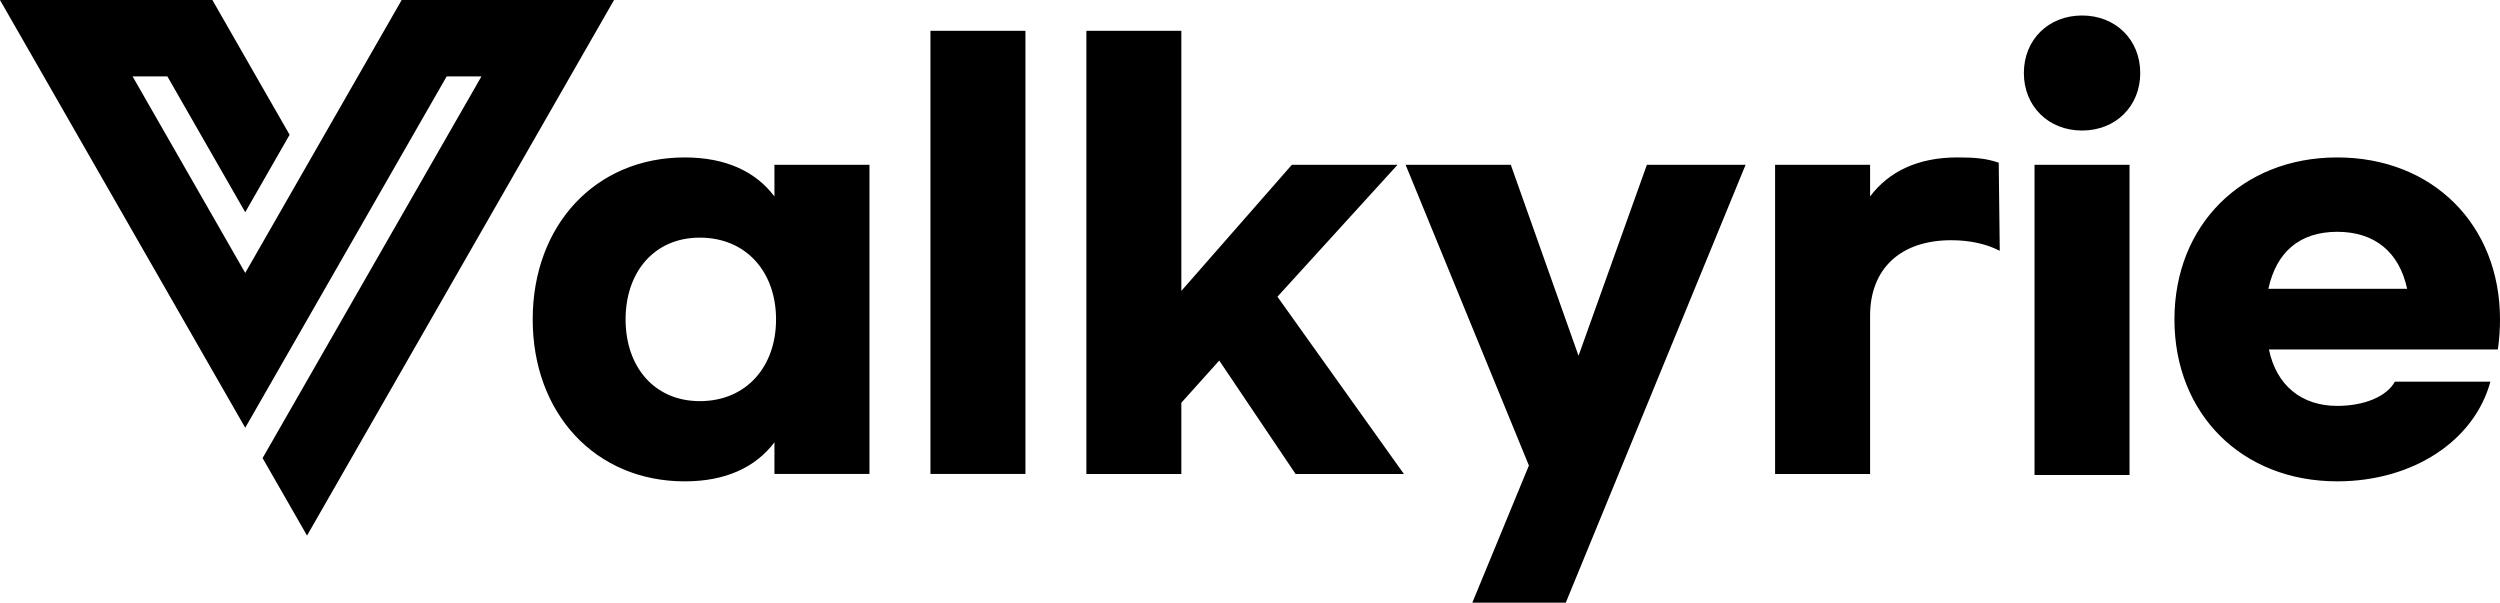 <?xml version="1.0" encoding="UTF-8"?>
<svg width="112px" height="27px" viewBox="0 0 112 27" version="1.1" xmlns="http://www.w3.org/2000/svg" xmlns:xlink="http://www.w3.org/1999/xlink">
    <title>logo-v_v2@1x</title>
    <g id="logo-v_v2" stroke="none" stroke-width="1" fill="none" fill-rule="evenodd">
        <g id="v2_logo-valkyrie" transform="translate(-0.001, -0)" fill="#000000">
            <path d="M9.516,0 L11.09,2.75 L11.475,3.422 L12.976,6.037 L10.987,9.507 L7.499,3.422 L5.94,3.422 L10.987,12.227 L17.996,0 L27.51,0 L13.756,23.993 L11.765,20.522 L21.57,3.422 L20.012,3.422 L10.987,19.164 L0,0 L9.516,0 Z M30.68,7.053 C32.521,7.053 33.86,7.69 34.696,8.802 L34.696,7.384 L38.953,7.384 L38.953,21.233 L34.696,21.233 L34.696,19.815 C33.86,20.925 32.521,21.565 30.68,21.565 C26.665,21.565 23.866,18.516 23.866,14.309 C23.866,10.101 26.665,7.053 30.68,7.053 Z M31.351,10.646 C29.317,10.646 28.027,12.182 28.027,14.309 C28.027,16.435 29.317,17.971 31.351,17.971 C33.43,17.971 34.768,16.435 34.768,14.309 C34.768,12.182 33.43,10.646 31.351,10.646 Z M41.685,21.233 L45.941,21.233 L45.941,1.38 L41.685,1.38 L41.685,21.233 Z M54.623,16.152 L52.925,18.044 L52.925,21.234 L48.671,21.234 L48.671,1.381 L52.925,1.381 L52.925,13.033 L57.875,7.384 L62.609,7.384 L57.23,13.293 L62.896,21.234 L58.043,21.234 L54.623,16.152 Z M78.203,7.384 L70.148,27 L65.961,27 L68.496,20.855 L62.973,7.384 L67.685,7.384 L70.719,15.939 L73.781,7.384 L78.203,7.384 Z M79.525,7.384 L83.781,7.384 L83.781,8.801 C84.618,7.69 85.909,7.052 87.702,7.052 C88.49,7.052 88.993,7.099 89.544,7.289 L89.59,11.236 C88.993,10.928 88.252,10.762 87.415,10.762 C85.144,10.762 83.781,12.039 83.781,14.142 L83.781,21.234 L79.525,21.234 L79.525,7.384 Z M91.148,21.28 L95.404,21.28 L95.404,7.384 L91.148,7.384 L91.148,21.28 Z M95.884,3.271 C95.884,4.76 94.783,5.848 93.277,5.848 C91.769,5.848 90.67,4.76 90.67,3.271 C90.67,1.782 91.769,0.694 93.277,0.694 C94.783,0.694 95.884,1.782 95.884,3.271 L95.884,3.271 Z M107.841,12.937 C107.483,11.283 106.382,10.385 104.709,10.385 C103.037,10.385 101.982,11.283 101.625,12.937 L107.841,12.937 Z M97.416,14.308 C97.416,10.102 100.428,7.053 104.709,7.053 C108.989,7.053 112.001,10.078 112.001,14.308 C112.001,14.711 111.977,15.159 111.905,15.656 L101.649,15.656 C101.982,17.263 103.107,18.184 104.709,18.184 C105.929,18.184 106.932,17.759 107.291,17.098 L111.57,17.098 C110.853,19.744 108.104,21.564 104.709,21.564 C100.428,21.564 97.416,18.539 97.416,14.308 L97.416,14.308 Z" id="Combined-Shape"></path>
        </g>
    </g>
</svg>